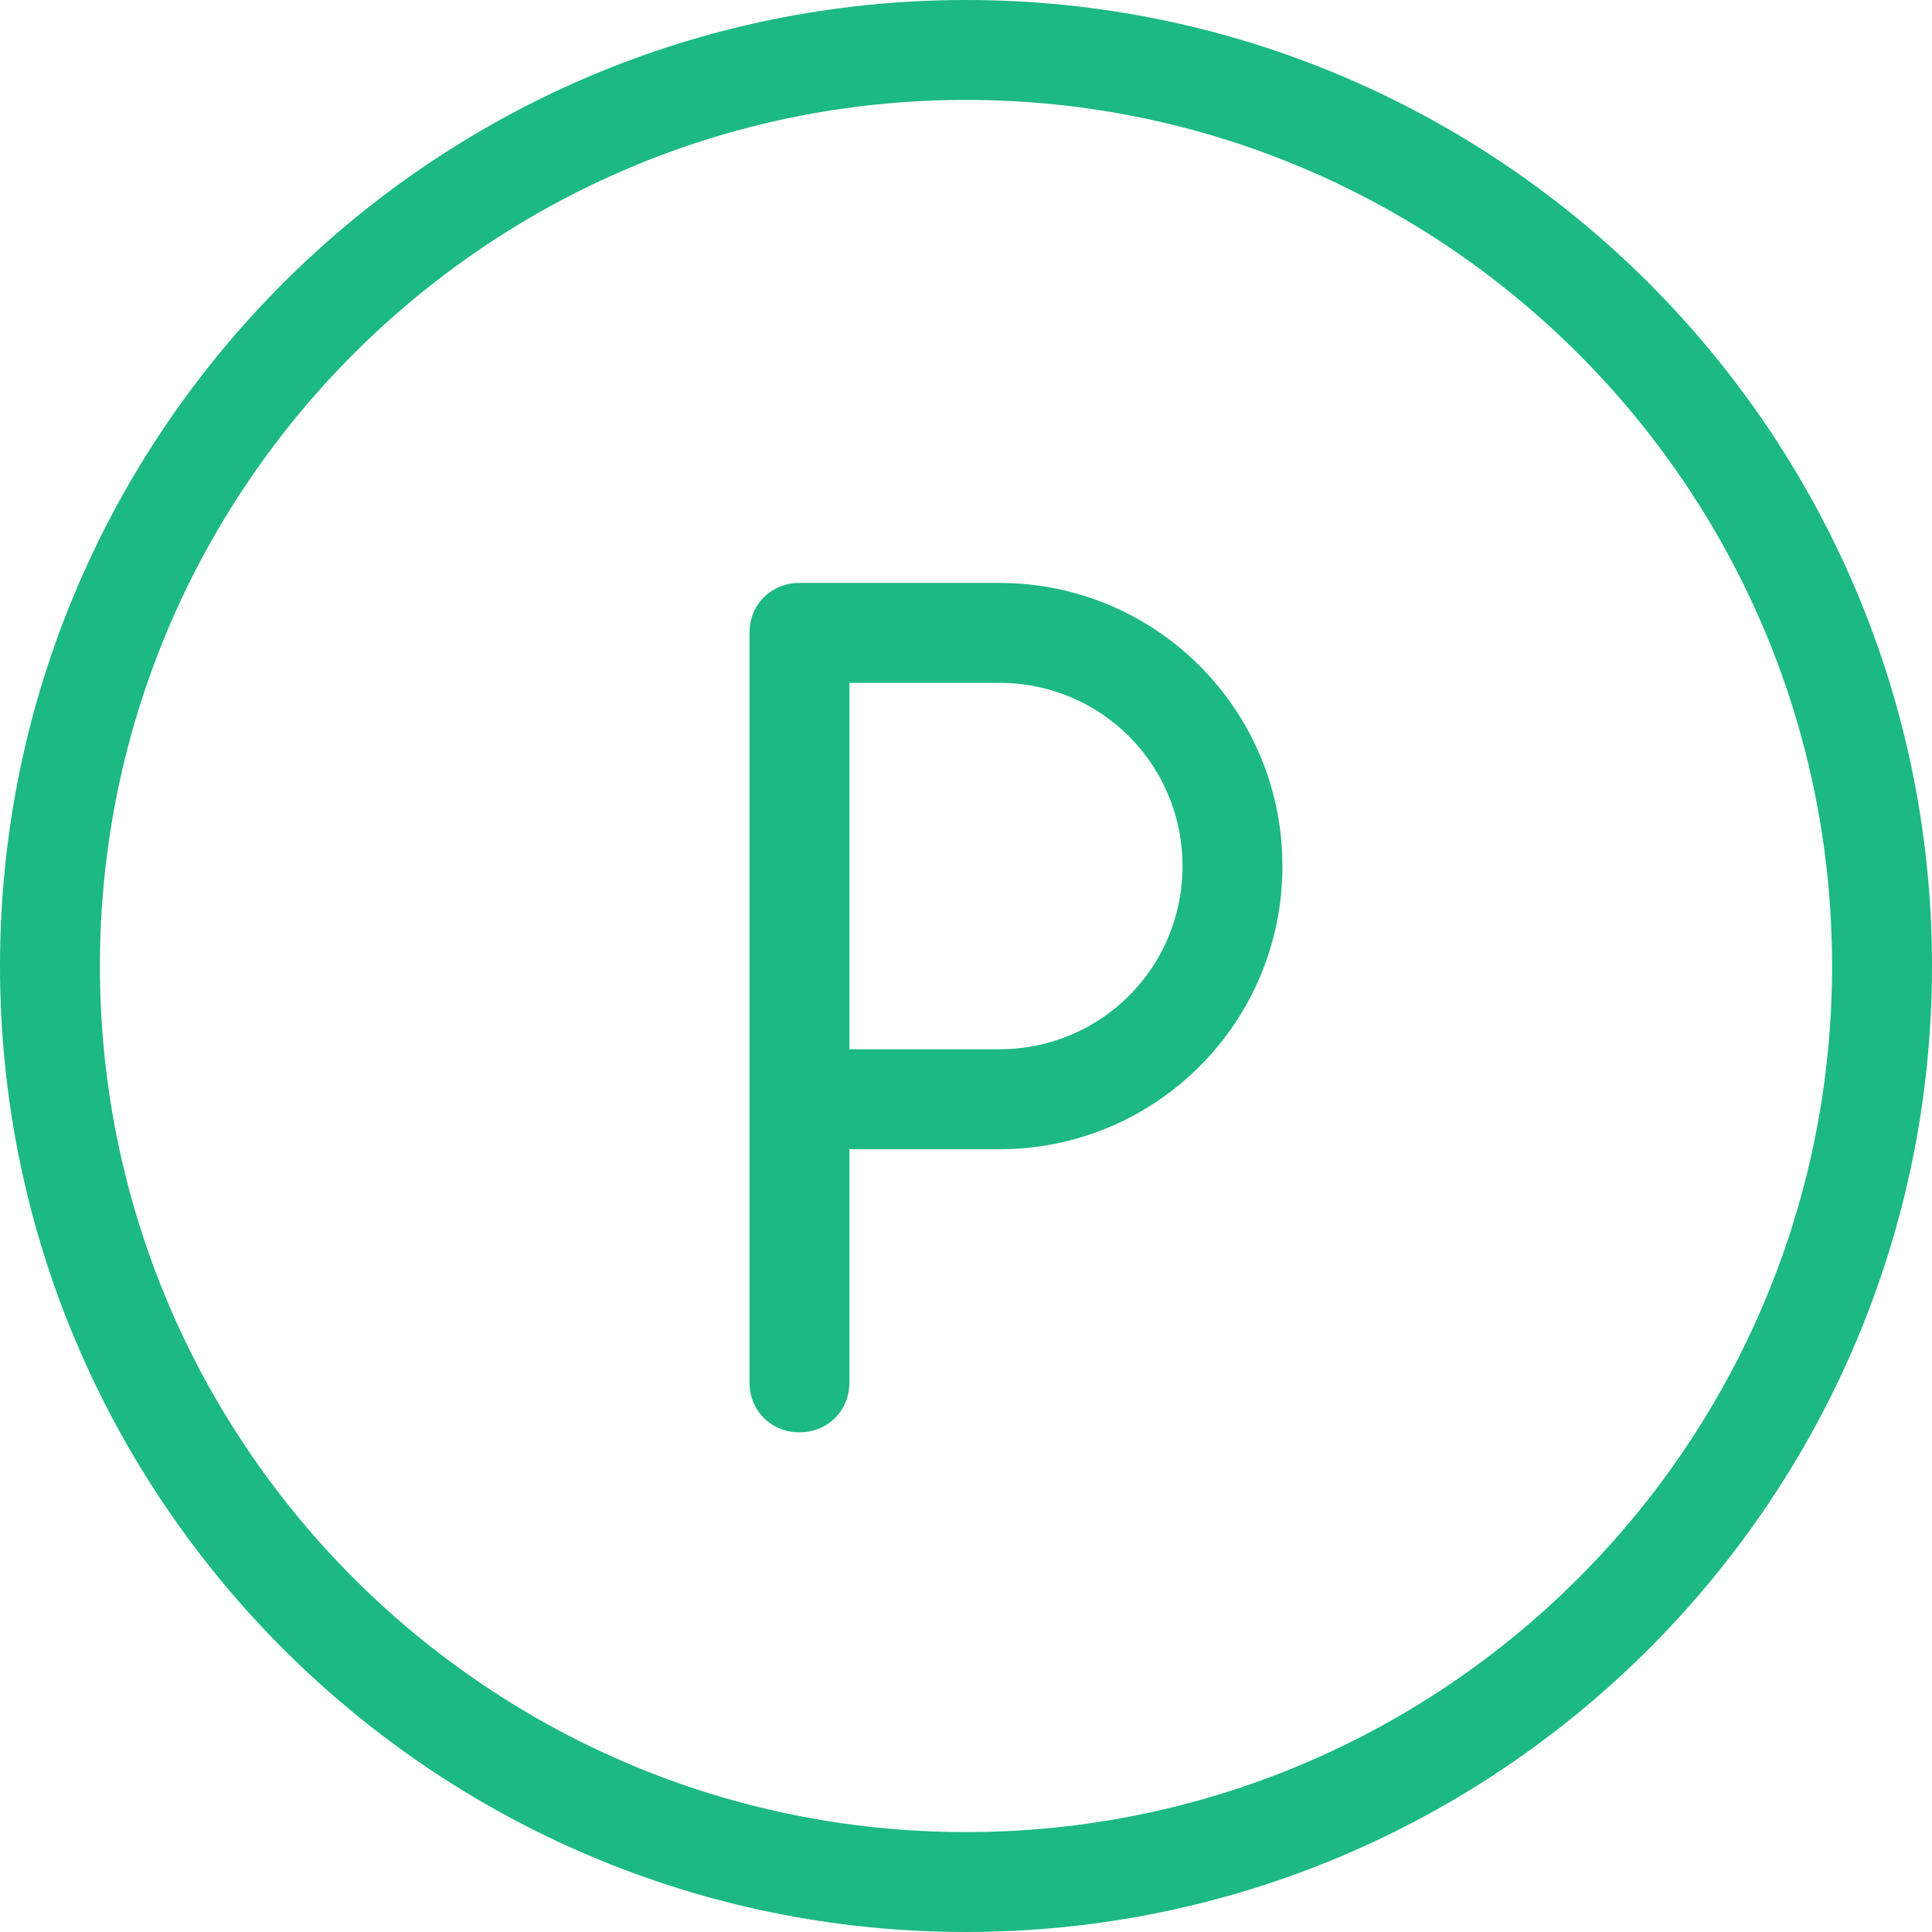 <?xml version="1.0" encoding="UTF-8"?>
<svg xmlns="http://www.w3.org/2000/svg" width="32" height="32" viewBox="0 0 32 32" fill="none">
  <path d="M16 0C7.172 0 0 7.172 0 16C0 24.828 7.172 32 16 32C24.828 32 32 24.828 32 16C32 7.172 24.828 0 16 0ZM16 30.345C8.083 30.345 1.655 23.917 1.655 16C1.655 8.083 8.083 1.655 16 1.655C23.917 1.655 30.345 8.083 30.345 16C30.345 23.917 23.917 30.345 16 30.345Z" fill="#1CB982"></path>
  <path d="M16.552 9.655H13.241C12.772 9.655 12.414 10.014 12.414 10.483V22.897C12.414 23.366 12.772 23.724 13.241 23.724C13.71 23.724 14.069 23.366 14.069 22.897V19.035H16.552C19.145 19.035 21.241 16.938 21.241 14.345C21.241 11.752 19.145 9.655 16.552 9.655ZM16.552 17.379H14.069V11.31H16.552C18.235 11.31 19.586 12.662 19.586 14.345C19.586 16.028 18.235 17.379 16.552 17.379Z" fill="#1CB982"></path>
</svg>
